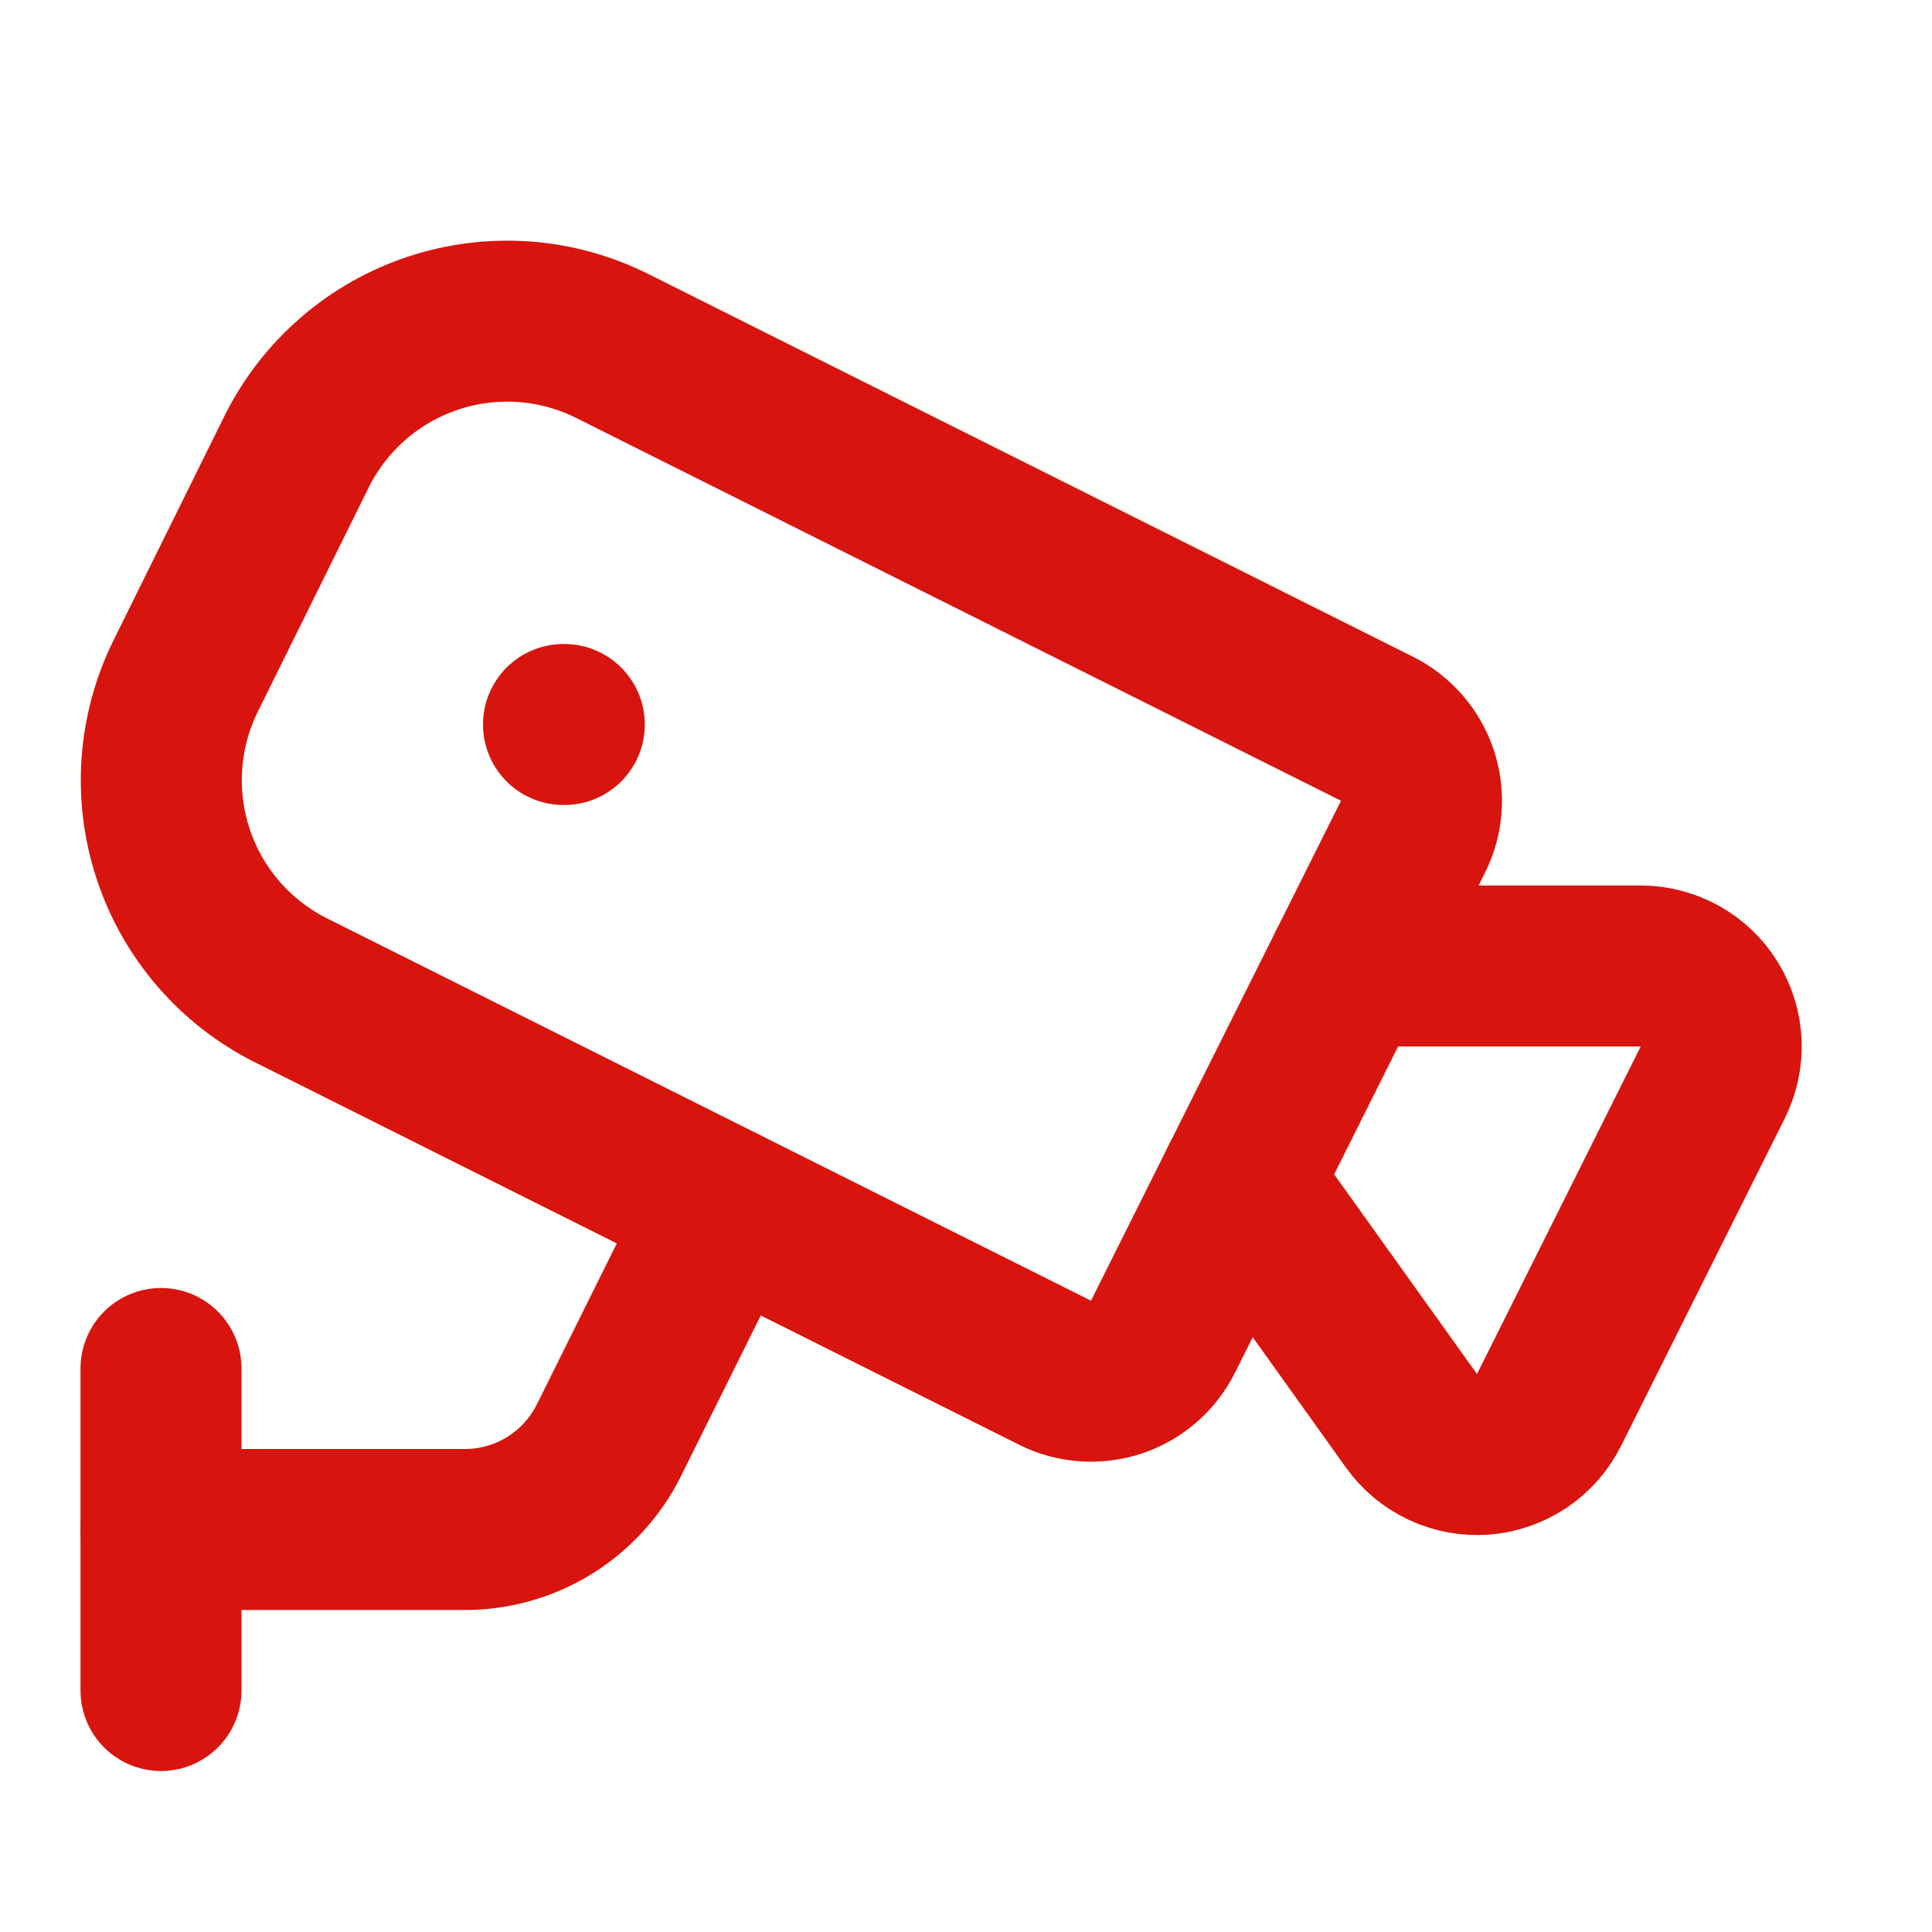 <svg width="24" height="24" viewBox="0 0 24 24" fill="none" xmlns="http://www.w3.org/2000/svg">
<path d="M16.75 12H20.382C20.552 12 20.72 12.044 20.869 12.127C21.018 12.21 21.143 12.329 21.232 12.474C21.322 12.619 21.373 12.785 21.381 12.955C21.388 13.125 21.352 13.295 21.276 13.447L19.242 17.516C19.165 17.67 19.049 17.802 18.906 17.898C18.763 17.994 18.598 18.052 18.426 18.066C18.254 18.079 18.082 18.048 17.925 17.975C17.769 17.902 17.634 17.79 17.534 17.65L15.41 14.68" stroke="#D7150E" stroke-width="2" stroke-linecap="round" stroke-linejoin="round"/>
<path d="M17.106 9.053C17.343 9.172 17.523 9.38 17.607 9.631C17.691 9.883 17.671 10.157 17.553 10.394L14.447 16.605C14.388 16.723 14.307 16.827 14.208 16.913C14.108 17 13.993 17.065 13.869 17.107C13.744 17.148 13.612 17.165 13.481 17.155C13.35 17.146 13.222 17.111 13.105 17.052L3.61 12.3C2.92 11.953 2.396 11.346 2.153 10.614C1.909 9.881 1.966 9.081 2.31 8.39L3.69 5.6C3.862 5.257 4.1 4.952 4.39 4.701C4.68 4.45 5.017 4.259 5.381 4.138C5.745 4.017 6.129 3.97 6.511 3.997C6.894 4.025 7.267 4.128 7.61 4.3L17.106 9.053Z" stroke="#D7150E" stroke-width="2" stroke-linecap="round" stroke-linejoin="round"/>
<path d="M2 19H5.76C6.133 19.003 6.499 18.901 6.817 18.707C7.135 18.512 7.392 18.233 7.56 17.9L9 15" stroke="#D7150E" stroke-width="2" stroke-linecap="round" stroke-linejoin="round"/>
<path d="M2 21V17" stroke="#D7150E" stroke-width="2" stroke-linecap="round" stroke-linejoin="round"/>
<path d="M7 9H7.01" stroke="#D7150E" stroke-width="2" stroke-linecap="round" stroke-linejoin="round"/>
</svg>
